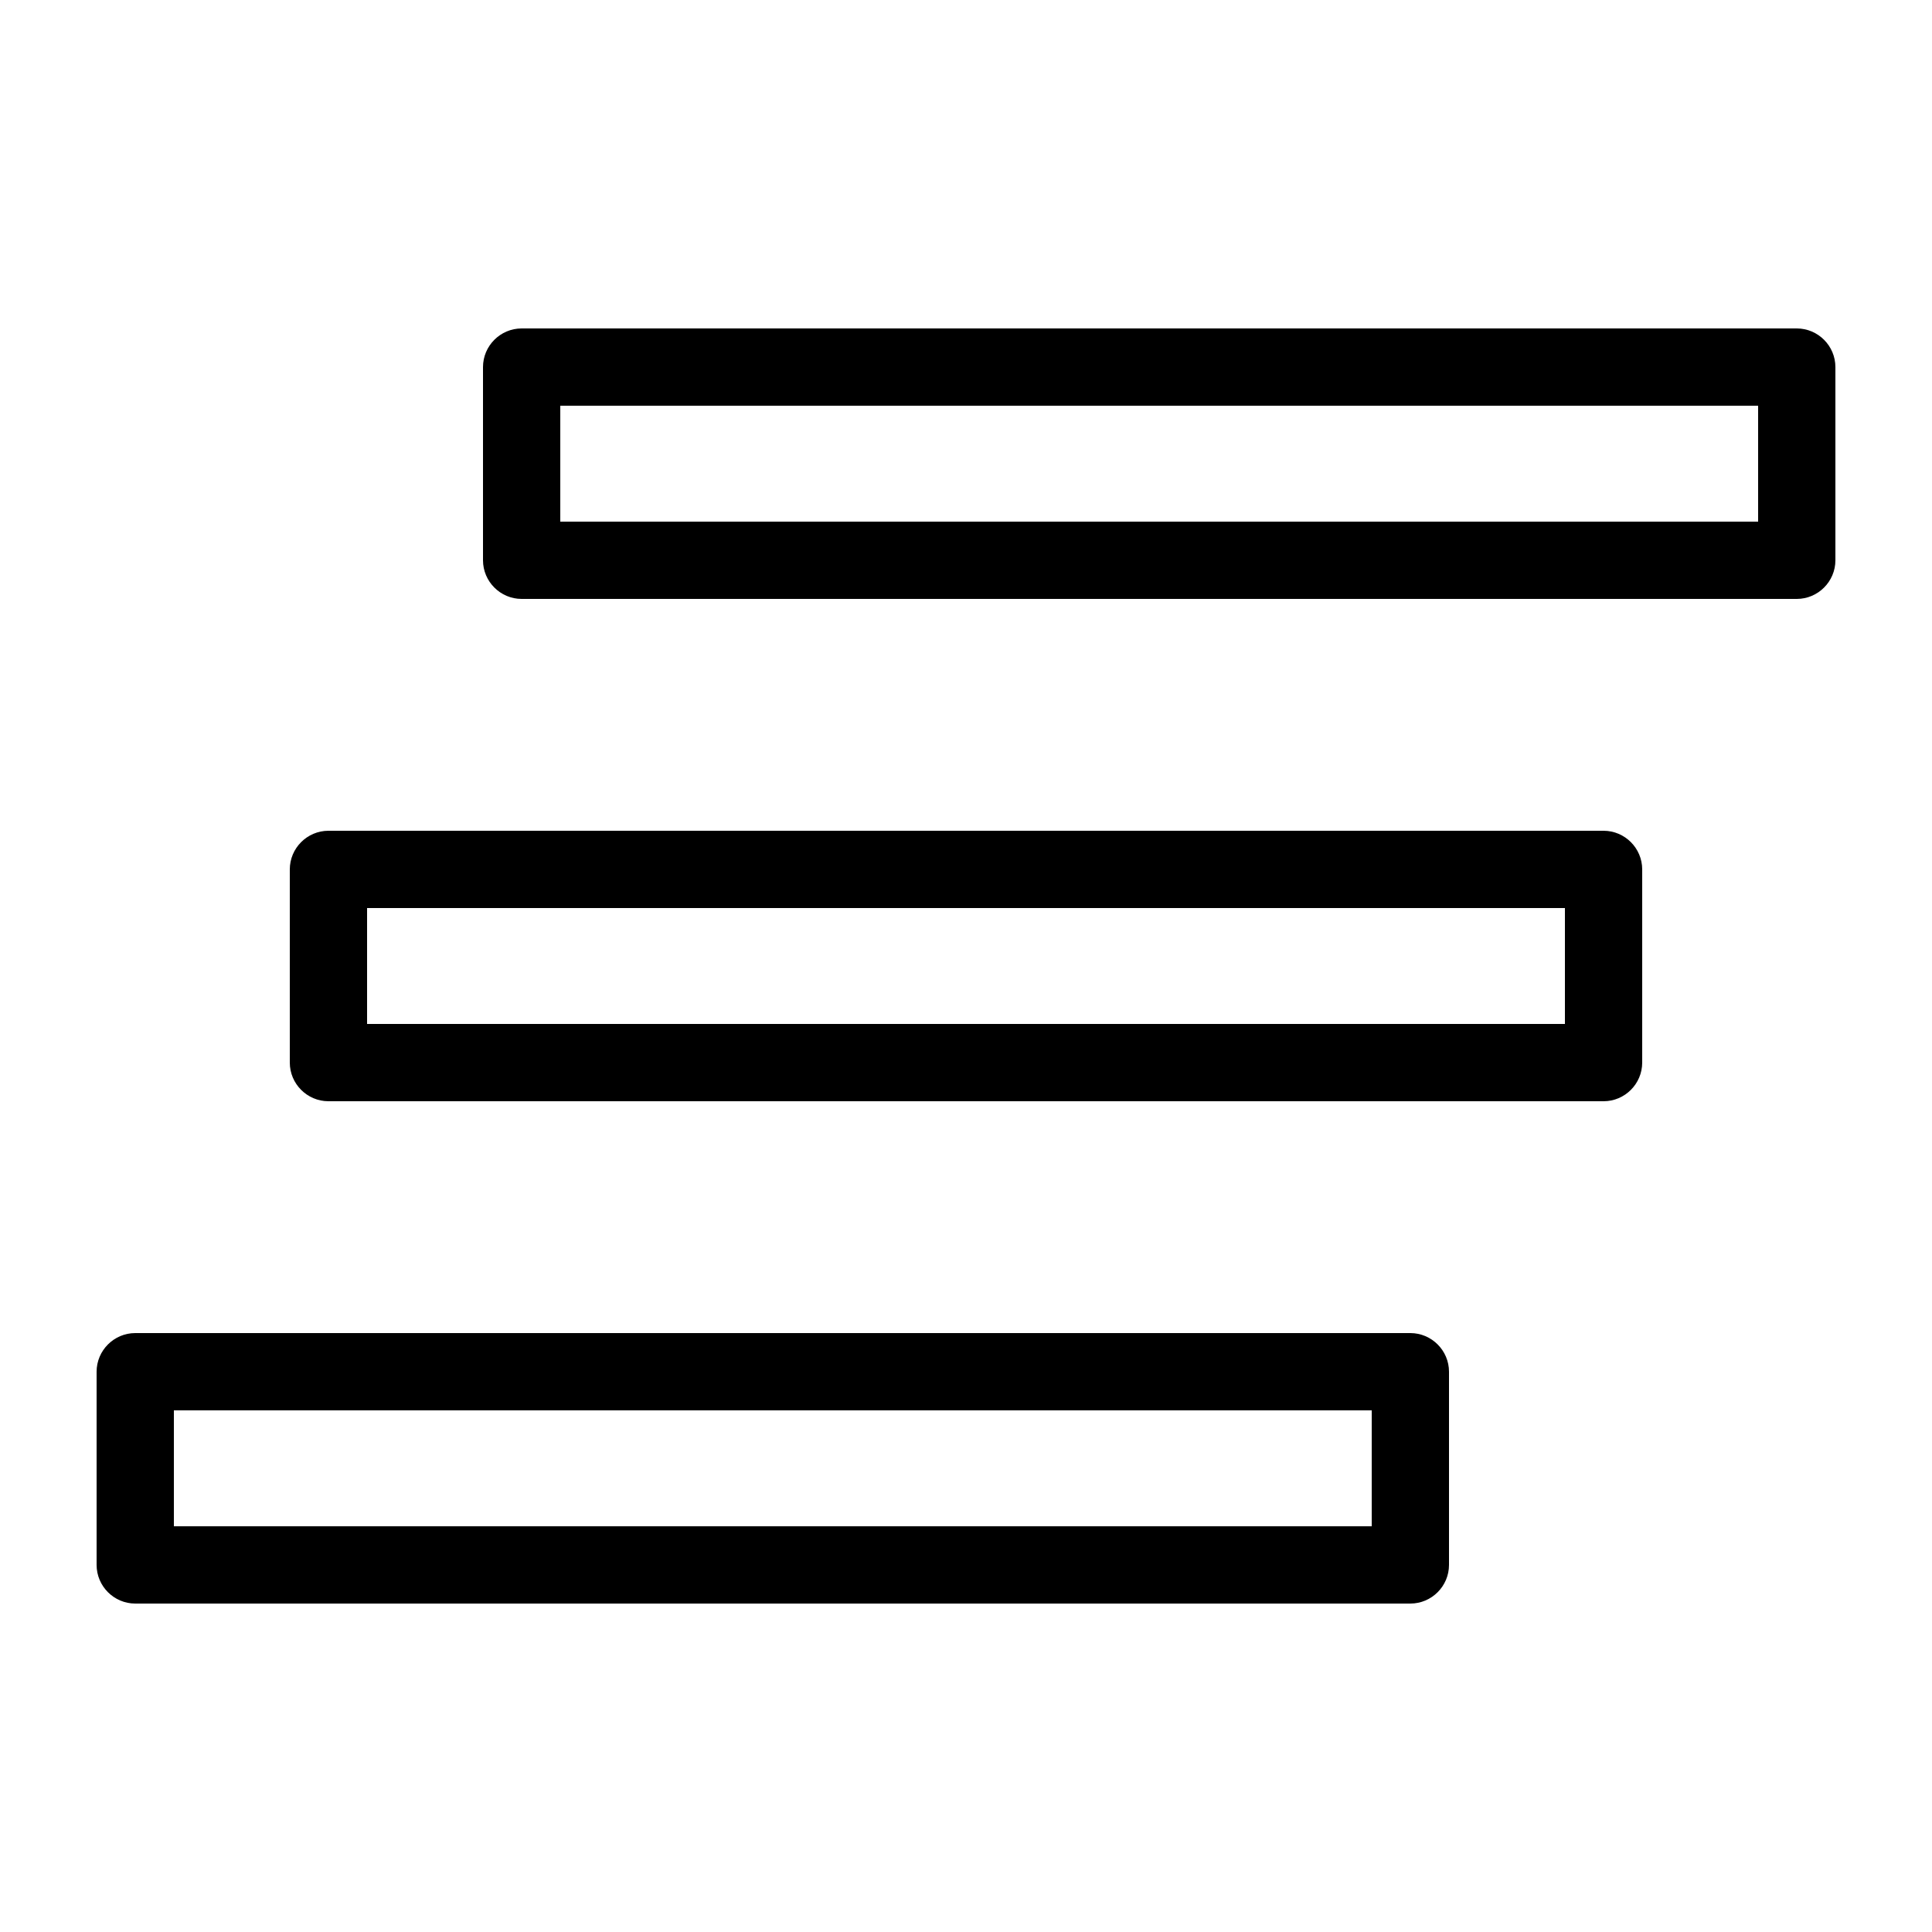 <svg height="100px" width="100px" fill="#000000" xmlns="http://www.w3.org/2000/svg" xmlns:xlink="http://www.w3.org/1999/xlink" version="1.1" x="0px" y="0px" viewBox="0 0 100 100" style="enable-background:new 0 0 100 100;" xml:space="preserve"><style type="text/css">
	.st0{fill:none;}
</style><g><rect x="9" y="73" class="st0" width="62" height="6"/><rect x="19" y="47" class="st0" width="62" height="6"/><rect x="29" y="21" class="st0" width="62" height="6"/><path d="M73,69H7c-1.1,0-2,0.9-2,2v10c0,1.1,0.9,2,2,2h66c1.1,0,2-0.9,2-2V71C75,69.9,74.1,69,73,69z M71,79H9v-6h62V79z"/><path d="M83,43H17c-1.1,0-2,0.9-2,2v10c0,1.1,0.9,2,2,2h66c1.1,0,2-0.9,2-2V45C85,43.9,84.1,43,83,43z M81,53H19v-6h62V53z"/><path d="M93,17H27c-1.1,0-2,0.9-2,2v10c0,1.1,0.9,2,2,2h66c1.1,0,2-0.9,2-2V19C95,17.9,94.1,17,93,17z M91,27H29v-6h62V27z"/></g></svg>